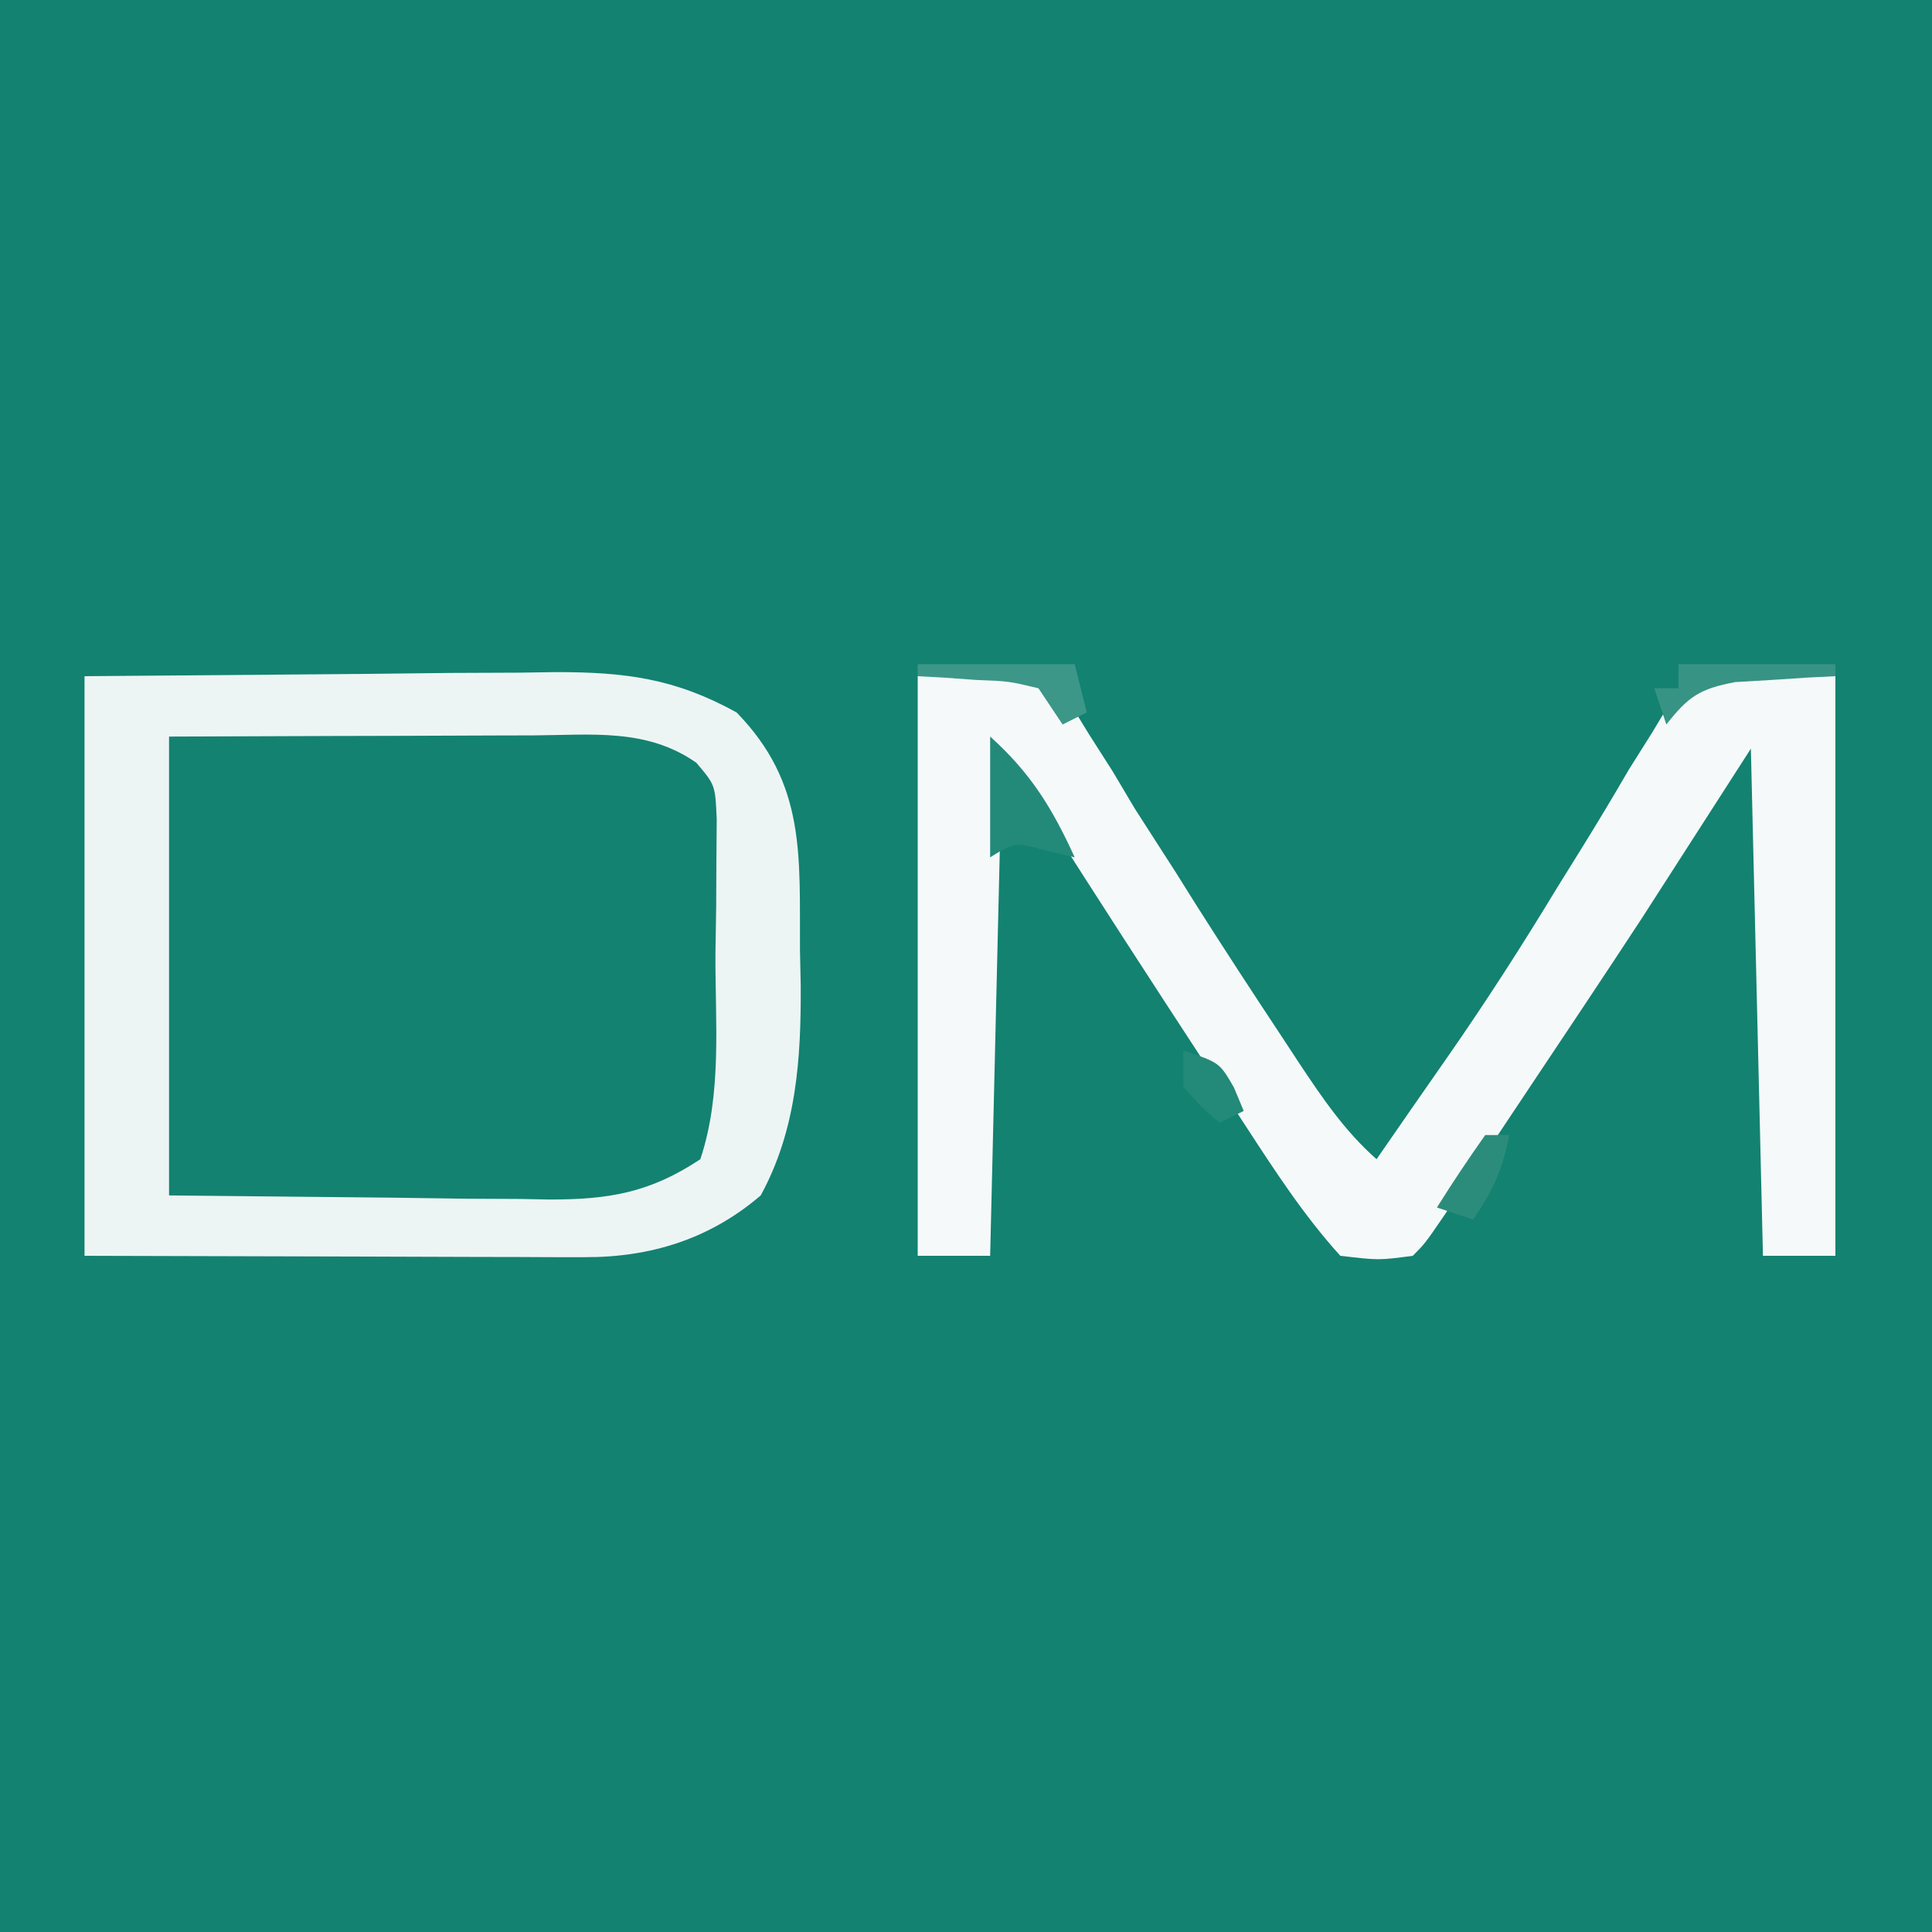 <?xml version="1.0" encoding="UTF-8"?>
<svg version="1.1" xmlns="http://www.w3.org/2000/svg" width="160" height="160">
<rect width="100%" height="100%" fill="#333333" stroke="none"/>
<path d="M0 0 C52.8 0 105.6 0 160 0 C160 52.8 160 105.6 160 160 C107.2 160 54.4 160 0 160 C0 107.2 0 54.4 0 0 Z " fill="#138271" transform="translate(0,0)"/>
<path d="M0 0 C5.463 -0.069 10.925 -0.129 16.388 -0.165 C18.245 -0.18 20.103 -0.2 21.96 -0.226 C24.634 -0.263 27.307 -0.28 29.98 -0.293 C31.221 -0.316 31.221 -0.316 32.487 -0.34 C37.184 -0.341 40.142 0.02 44 3 C46.742 5.742 45.186 14.115 45.188 17.812 C45.2 19.11 45.212 20.407 45.225 21.744 C45.227 22.99 45.228 24.236 45.23 25.52 C45.235 26.665 45.239 27.811 45.243 28.991 C45.001 31.992 44.805 33.608 43 36 C38.656 38.591 34.098 38.258 29.199 38.195 C28.457 38.193 27.715 38.191 26.951 38.189 C24.196 38.179 21.442 38.151 18.688 38.125 C12.521 38.084 6.354 38.042 0 38 C0 25.46 0 12.92 0 0 Z " fill="#148271" transform="translate(14,61)"/>
<path d="M0 0 C10 0 10 0 12.48 2.02 C13.044 2.941 13.607 3.863 14.188 4.812 C14.833 5.824 15.479 6.836 16.145 7.879 C16.757 8.909 17.369 9.939 18 11 C19.122 12.752 20.247 14.502 21.375 16.25 C21.934 17.142 22.494 18.034 23.07 18.953 C25.421 22.664 27.825 26.337 30.25 30 C30.675 30.647 31.099 31.295 31.537 31.962 C33.484 34.894 35.35 37.66 38 40 C39.034 38.51 40.067 37.02 41.098 35.527 C42.049 34.152 43.005 32.78 43.965 31.41 C47.105 26.892 50.058 22.302 52.906 17.594 C53.584 16.504 54.261 15.414 54.959 14.291 C56.304 12.122 57.619 9.933 58.9 7.725 C59.531 6.722 60.162 5.72 60.812 4.688 C61.627 3.332 61.627 3.332 62.457 1.949 C65 0 65 0 76 0 C76 15.84 76 31.68 76 48 C74.02 48 72.04 48 70 48 C69.505 27.21 69.505 27.21 69 6 C66.03 10.62 63.06 15.24 60 20 C58.414 22.418 56.822 24.832 55.219 27.238 C54.834 27.815 54.45 28.393 54.054 28.987 C53.265 30.171 52.476 31.354 51.686 32.537 C50.471 34.356 49.259 36.177 48.047 37.998 C47.271 39.162 46.495 40.325 45.719 41.488 C45.027 42.525 44.336 43.562 43.623 44.63 C42 47 42 47 41 48 C38.188 48.375 38.188 48.375 35 48 C31.987 44.674 29.582 40.966 27.137 37.211 C26.782 36.667 26.427 36.123 26.061 35.563 C24.934 33.835 23.811 32.105 22.688 30.375 C21.946 29.238 21.205 28.101 20.463 26.965 C15.928 20.006 11.46 13.009 7 6 C6.67 19.86 6.34 33.72 6 48 C4.02 48 2.04 48 0 48 C0 32.16 0 16.32 0 0 Z " fill="#F5F9F9" transform="translate(76,56)"/>
<path d="M0 0 C7.611 -0.062 15.221 -0.124 23.062 -0.188 C25.453 -0.215 27.843 -0.242 30.305 -0.27 C32.215 -0.279 34.125 -0.287 36.035 -0.293 C37.014 -0.308 37.993 -0.324 39.002 -0.339 C44.798 -0.342 48.894 0.184 54 3 C59.763 8.914 59.209 14.859 59.25 22.688 C59.271 23.643 59.291 24.599 59.312 25.584 C59.346 31.677 58.972 37.547 56 43 C51.79 46.607 46.899 48.128 41.437 48.114 C40.503 48.113 39.57 48.113 38.608 48.113 C37.63 48.108 36.652 48.103 35.645 48.098 C34.293 48.096 34.293 48.096 32.913 48.095 C29.546 48.089 26.179 48.075 22.812 48.062 C15.284 48.042 7.756 48.021 0 48 C0 32.16 0 16.32 0 0 Z M7 5 C7 17.54 7 30.08 7 43 C16.219 43.093 16.219 43.093 25.625 43.188 C27.554 43.215 29.483 43.242 31.471 43.27 C33.015 43.279 34.558 43.287 36.102 43.293 C37.286 43.316 37.286 43.316 38.495 43.339 C43.38 43.342 46.805 42.793 51 40 C52.813 34.561 52.227 28.691 52.25 23 C52.271 21.703 52.291 20.406 52.312 19.07 C52.318 17.83 52.323 16.59 52.328 15.312 C52.337 14.174 52.347 13.036 52.356 11.863 C52.236 9.014 52.236 9.014 50.667 7.168 C46.555 4.287 41.967 4.873 37.176 4.902 C35.884 4.904 35.884 4.904 34.565 4.907 C31.814 4.912 29.064 4.925 26.312 4.938 C24.447 4.943 22.582 4.947 20.717 4.951 C16.144 4.961 11.572 4.981 7 5 Z " fill="#EDF5F4" transform="translate(7,56)"/>
<path d="M0 0 C3.336 2.991 5.151 5.932 7 10 C6.216 9.814 5.433 9.629 4.625 9.438 C2.029 8.74 2.029 8.74 0 10 C0 6.7 0 3.4 0 0 Z " fill="#238A7A" transform="translate(82,61)"/>
<path d="M0 0 C4.29 0 8.58 0 13 0 C13 0.33 13 0.66 13 1 C12.241 1.037 11.481 1.075 10.699 1.113 C9.705 1.179 8.711 1.245 7.688 1.312 C6.701 1.371 5.715 1.429 4.699 1.488 C1.756 2.046 0.818 2.685 -1 5 C-1.33 4.01 -1.66 3.02 -2 2 C-1.34 2 -0.68 2 0 2 C0 1.34 0 0.68 0 0 Z " fill="#379384" transform="translate(139,55)"/>
<path d="M0 0 C4.29 0 8.58 0 13 0 C13.33 1.32 13.66 2.64 14 4 C13.01 4.495 13.01 4.495 12 5 C11.34 4.01 10.68 3.02 10 2 C7.575 1.418 7.575 1.418 4.875 1.312 C3.965 1.247 3.055 1.181 2.117 1.113 C1.419 1.076 0.72 1.039 0 1 C0 0.67 0 0.34 0 0 Z " fill="#3C9788" transform="translate(76,55)"/>
<path d="M0 0 C0.66 0 1.32 0 2 0 C1.387 2.962 0.746 4.381 -1 7 C-1.99 6.67 -2.98 6.34 -4 6 C-2.726 3.962 -1.389 1.961 0 0 Z " fill="#2C8C7C" transform="translate(123,94)"/>
<path d="M0 0 C3 1 3 1 4.188 3.062 C4.456 3.702 4.724 4.341 5 5 C4.01 5.495 4.01 5.495 3 6 C1.5 4.688 1.5 4.688 0 3 C0 2.01 0 1.02 0 0 Z " fill="#238978" transform="translate(98,87)"/>
</svg>
